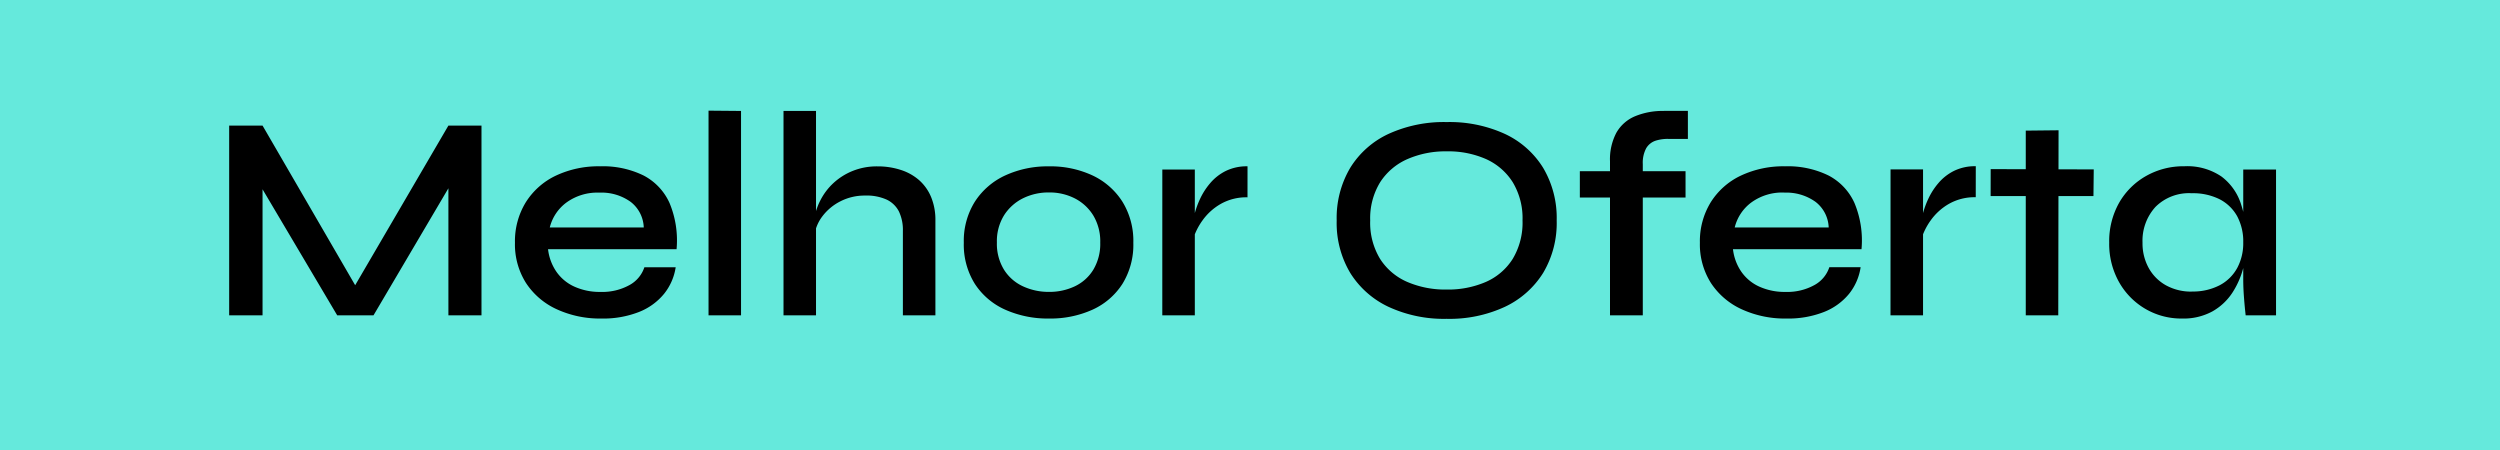 <svg xmlns="http://www.w3.org/2000/svg" xmlns:xlink="http://www.w3.org/1999/xlink" width="111" height="20" viewBox="0 0 111 20">
  <defs>
    <clipPath id="clip-etiqueta-3">
      <rect width="111" height="20"/>
    </clipPath>
  </defs>
  <g id="etiqueta-3" clip-path="url(#clip-etiqueta-3)">
    <rect id="Retângulo_6824" data-name="Retângulo 6824" width="115" height="20" fill="#65e9dc"/>
    <path id="Caminho_106409" data-name="Caminho 106409" d="M-39.4-.767h-.663l4.472-7.657h1.469V0h-1.469V-6.305l.338.091L-38.916,0h-1.612l-3.666-6.188.351-.1V0h-1.482V-8.424h1.482ZM-26.89-2.132H-25.5a2.467,2.467,0,0,1-.514,1.176,2.728,2.728,0,0,1-1.111.806A4.349,4.349,0,0,1-28.8.143a4.59,4.59,0,0,1-1.976-.41A3.237,3.237,0,0,1-32.142-1.43a3.2,3.2,0,0,1-.494-1.794,3.306,3.306,0,0,1,.481-1.794A3.185,3.185,0,0,1-30.823-6.2a4.434,4.434,0,0,1,1.969-.416,4.094,4.094,0,0,1,1.931.409,2.564,2.564,0,0,1,1.151,1.222,4.317,4.317,0,0,1,.312,2.048h-5.707a2.2,2.2,0,0,0,.358.982,1.942,1.942,0,0,0,.8.676,2.733,2.733,0,0,0,1.183.24,2.483,2.483,0,0,0,1.267-.3A1.4,1.4,0,0,0-26.89-2.132Zm-2-3.315a2.336,2.336,0,0,0-1.456.436A1.962,1.962,0,0,0-31.09-3.9h4.173A1.5,1.5,0,0,0-27.5-5.038,2.221,2.221,0,0,0-28.892-5.447Zm4.849-3.64,1.443.013V0h-1.443ZM-15.412,0V-3.744a1.9,1.9,0,0,0-.175-.865,1.177,1.177,0,0,0-.54-.526,2.162,2.162,0,0,0-.962-.182,2.356,2.356,0,0,0-1.092.253,2.3,2.3,0,0,0-.806.669,1.823,1.823,0,0,0-.364.923l-.013-.728a2.852,2.852,0,0,1,.286-.9,2.742,2.742,0,0,1,.585-.774,2.8,2.8,0,0,1,.858-.539,2.866,2.866,0,0,1,1.092-.2,3.292,3.292,0,0,1,1.033.156A2.3,2.3,0,0,1-14.69-6a2.057,2.057,0,0,1,.533.754,2.649,2.649,0,0,1,.189,1.034V0Zm-5.3,0V-9.074h1.443V0ZM-8.924.143a4.63,4.63,0,0,1-1.937-.39,3.121,3.121,0,0,1-1.352-1.144,3.272,3.272,0,0,1-.494-1.833,3.28,3.28,0,0,1,.494-1.826,3.192,3.192,0,0,1,1.352-1.164,4.5,4.5,0,0,1,1.937-.4A4.417,4.417,0,0,1-7-6.214,3.165,3.165,0,0,1-5.668-5.05,3.313,3.313,0,0,1-5.18-3.224a3.3,3.3,0,0,1-.487,1.833A3.093,3.093,0,0,1-7-.247,4.542,4.542,0,0,1-8.924.143Zm0-1.183A2.632,2.632,0,0,0-7.78-1.287a1.922,1.922,0,0,0,.825-.741,2.231,2.231,0,0,0,.306-1.2,2.231,2.231,0,0,0-.306-1.2,2.065,2.065,0,0,0-.819-.761,2.46,2.46,0,0,0-1.15-.266,2.551,2.551,0,0,0-1.157.26,2.1,2.1,0,0,0-.839.754,2.185,2.185,0,0,0-.318,1.209,2.195,2.195,0,0,0,.312,1.2,1.955,1.955,0,0,0,.838.741A2.705,2.705,0,0,0-8.924-1.04Zm5.031-5.434h1.443V0H-3.894ZM-.111-5.239a2.3,2.3,0,0,0-1.2.3,2.549,2.549,0,0,0-.8.728,2.872,2.872,0,0,0-.416.832l-.013-.728a2.9,2.9,0,0,1,.091-.436,4.014,4.014,0,0,1,.24-.643,3.049,3.049,0,0,1,.442-.682,2.18,2.18,0,0,1,.689-.54,2.114,2.114,0,0,1,.968-.208ZM8.73.156A5.851,5.851,0,0,1,6.149-.377a4.011,4.011,0,0,1-1.7-1.508,4.328,4.328,0,0,1-.6-2.327,4.362,4.362,0,0,1,.6-2.334,3.955,3.955,0,0,1,1.7-1.508A5.912,5.912,0,0,1,8.73-8.58a5.9,5.9,0,0,1,2.587.526,3.962,3.962,0,0,1,1.7,1.508,4.362,4.362,0,0,1,.6,2.334,4.328,4.328,0,0,1-.6,2.327,4.018,4.018,0,0,1-1.7,1.508A5.84,5.84,0,0,1,8.73.156Zm0-1.3a4.221,4.221,0,0,0,1.742-.338A2.678,2.678,0,0,0,11.661-2.5,3.12,3.12,0,0,0,12.1-4.212a3.094,3.094,0,0,0-.436-1.7,2.719,2.719,0,0,0-1.189-1.027A4.152,4.152,0,0,0,8.73-7.28a4.209,4.209,0,0,0-1.742.345A2.747,2.747,0,0,0,5.779-5.909a3.059,3.059,0,0,0-.442,1.7A3.085,3.085,0,0,0,5.779-2.5a2.706,2.706,0,0,0,1.209,1.02A4.279,4.279,0,0,0,8.73-1.144ZM14.645-6.4h4.693v1.17H14.645Zm3.731-2.678h1.066v1.248h-.806a1.759,1.759,0,0,0-.631.078.762.762,0,0,0-.416.338,1.364,1.364,0,0,0-.149.7V0H15.984V-6.838a2.521,2.521,0,0,1,.286-1.274A1.715,1.715,0,0,1,17.1-8.84,3.2,3.2,0,0,1,18.376-9.074Zm7.345,6.942h1.391A2.467,2.467,0,0,1,26.6-.956a2.728,2.728,0,0,1-1.111.806A4.349,4.349,0,0,1,23.81.143a4.59,4.59,0,0,1-1.976-.41A3.237,3.237,0,0,1,20.469-1.43a3.2,3.2,0,0,1-.494-1.794,3.306,3.306,0,0,1,.481-1.794A3.185,3.185,0,0,1,21.788-6.2a4.434,4.434,0,0,1,1.969-.416,4.094,4.094,0,0,1,1.931.409,2.564,2.564,0,0,1,1.151,1.222,4.317,4.317,0,0,1,.312,2.048H21.444a2.2,2.2,0,0,0,.358.982,1.942,1.942,0,0,0,.8.676,2.733,2.733,0,0,0,1.183.24,2.483,2.483,0,0,0,1.267-.3A1.4,1.4,0,0,0,25.721-2.132Zm-2-3.315a2.336,2.336,0,0,0-1.456.436A1.962,1.962,0,0,0,21.521-3.9h4.173a1.5,1.5,0,0,0-.585-1.138A2.221,2.221,0,0,0,23.719-5.447Zm4.719-1.027h1.443V0H28.438Zm3.783,1.235a2.3,2.3,0,0,0-1.2.3,2.549,2.549,0,0,0-.8.728,2.872,2.872,0,0,0-.416.832l-.013-.728a2.9,2.9,0,0,1,.091-.436,4.014,4.014,0,0,1,.24-.643,3.049,3.049,0,0,1,.442-.682,2.18,2.18,0,0,1,.689-.54,2.114,2.114,0,0,1,.969-.208Zm.663-1.248,4.576.013-.013,1.183H32.884ZM34.444-8.2,35.9-8.216,35.887,0H34.444ZM41.373.143a3.151,3.151,0,0,1-1.618-.429,3.179,3.179,0,0,1-1.17-1.19,3.456,3.456,0,0,1-.436-1.749A3.468,3.468,0,0,1,38.591-5a3.183,3.183,0,0,1,1.2-1.189,3.357,3.357,0,0,1,1.69-.429,2.7,2.7,0,0,1,1.651.455A2.469,2.469,0,0,1,44-4.94a5.324,5.324,0,0,1,.26,1.716A4.412,4.412,0,0,1,44.1-2.1,3.734,3.734,0,0,1,43.615-1a2.57,2.57,0,0,1-.884.826A2.682,2.682,0,0,1,41.373.143Zm.442-1.2a2.564,2.564,0,0,0,1.242-.28,1.89,1.89,0,0,0,.78-.773A2.317,2.317,0,0,0,44.1-3.224,2.373,2.373,0,0,0,43.83-4.4a1.87,1.87,0,0,0-.78-.754,2.627,2.627,0,0,0-1.235-.266A2.1,2.1,0,0,0,40.2-4.81a2.227,2.227,0,0,0-.572,1.586,2.257,2.257,0,0,0,.279,1.131,1.965,1.965,0,0,0,.773.767A2.3,2.3,0,0,0,41.815-1.053ZM44.1-6.474h1.456V0H44.207l-.026-.247q-.026-.247-.052-.6T44.1-1.534Z" transform="translate(55.5 14)"/>
  </g>
</svg>
